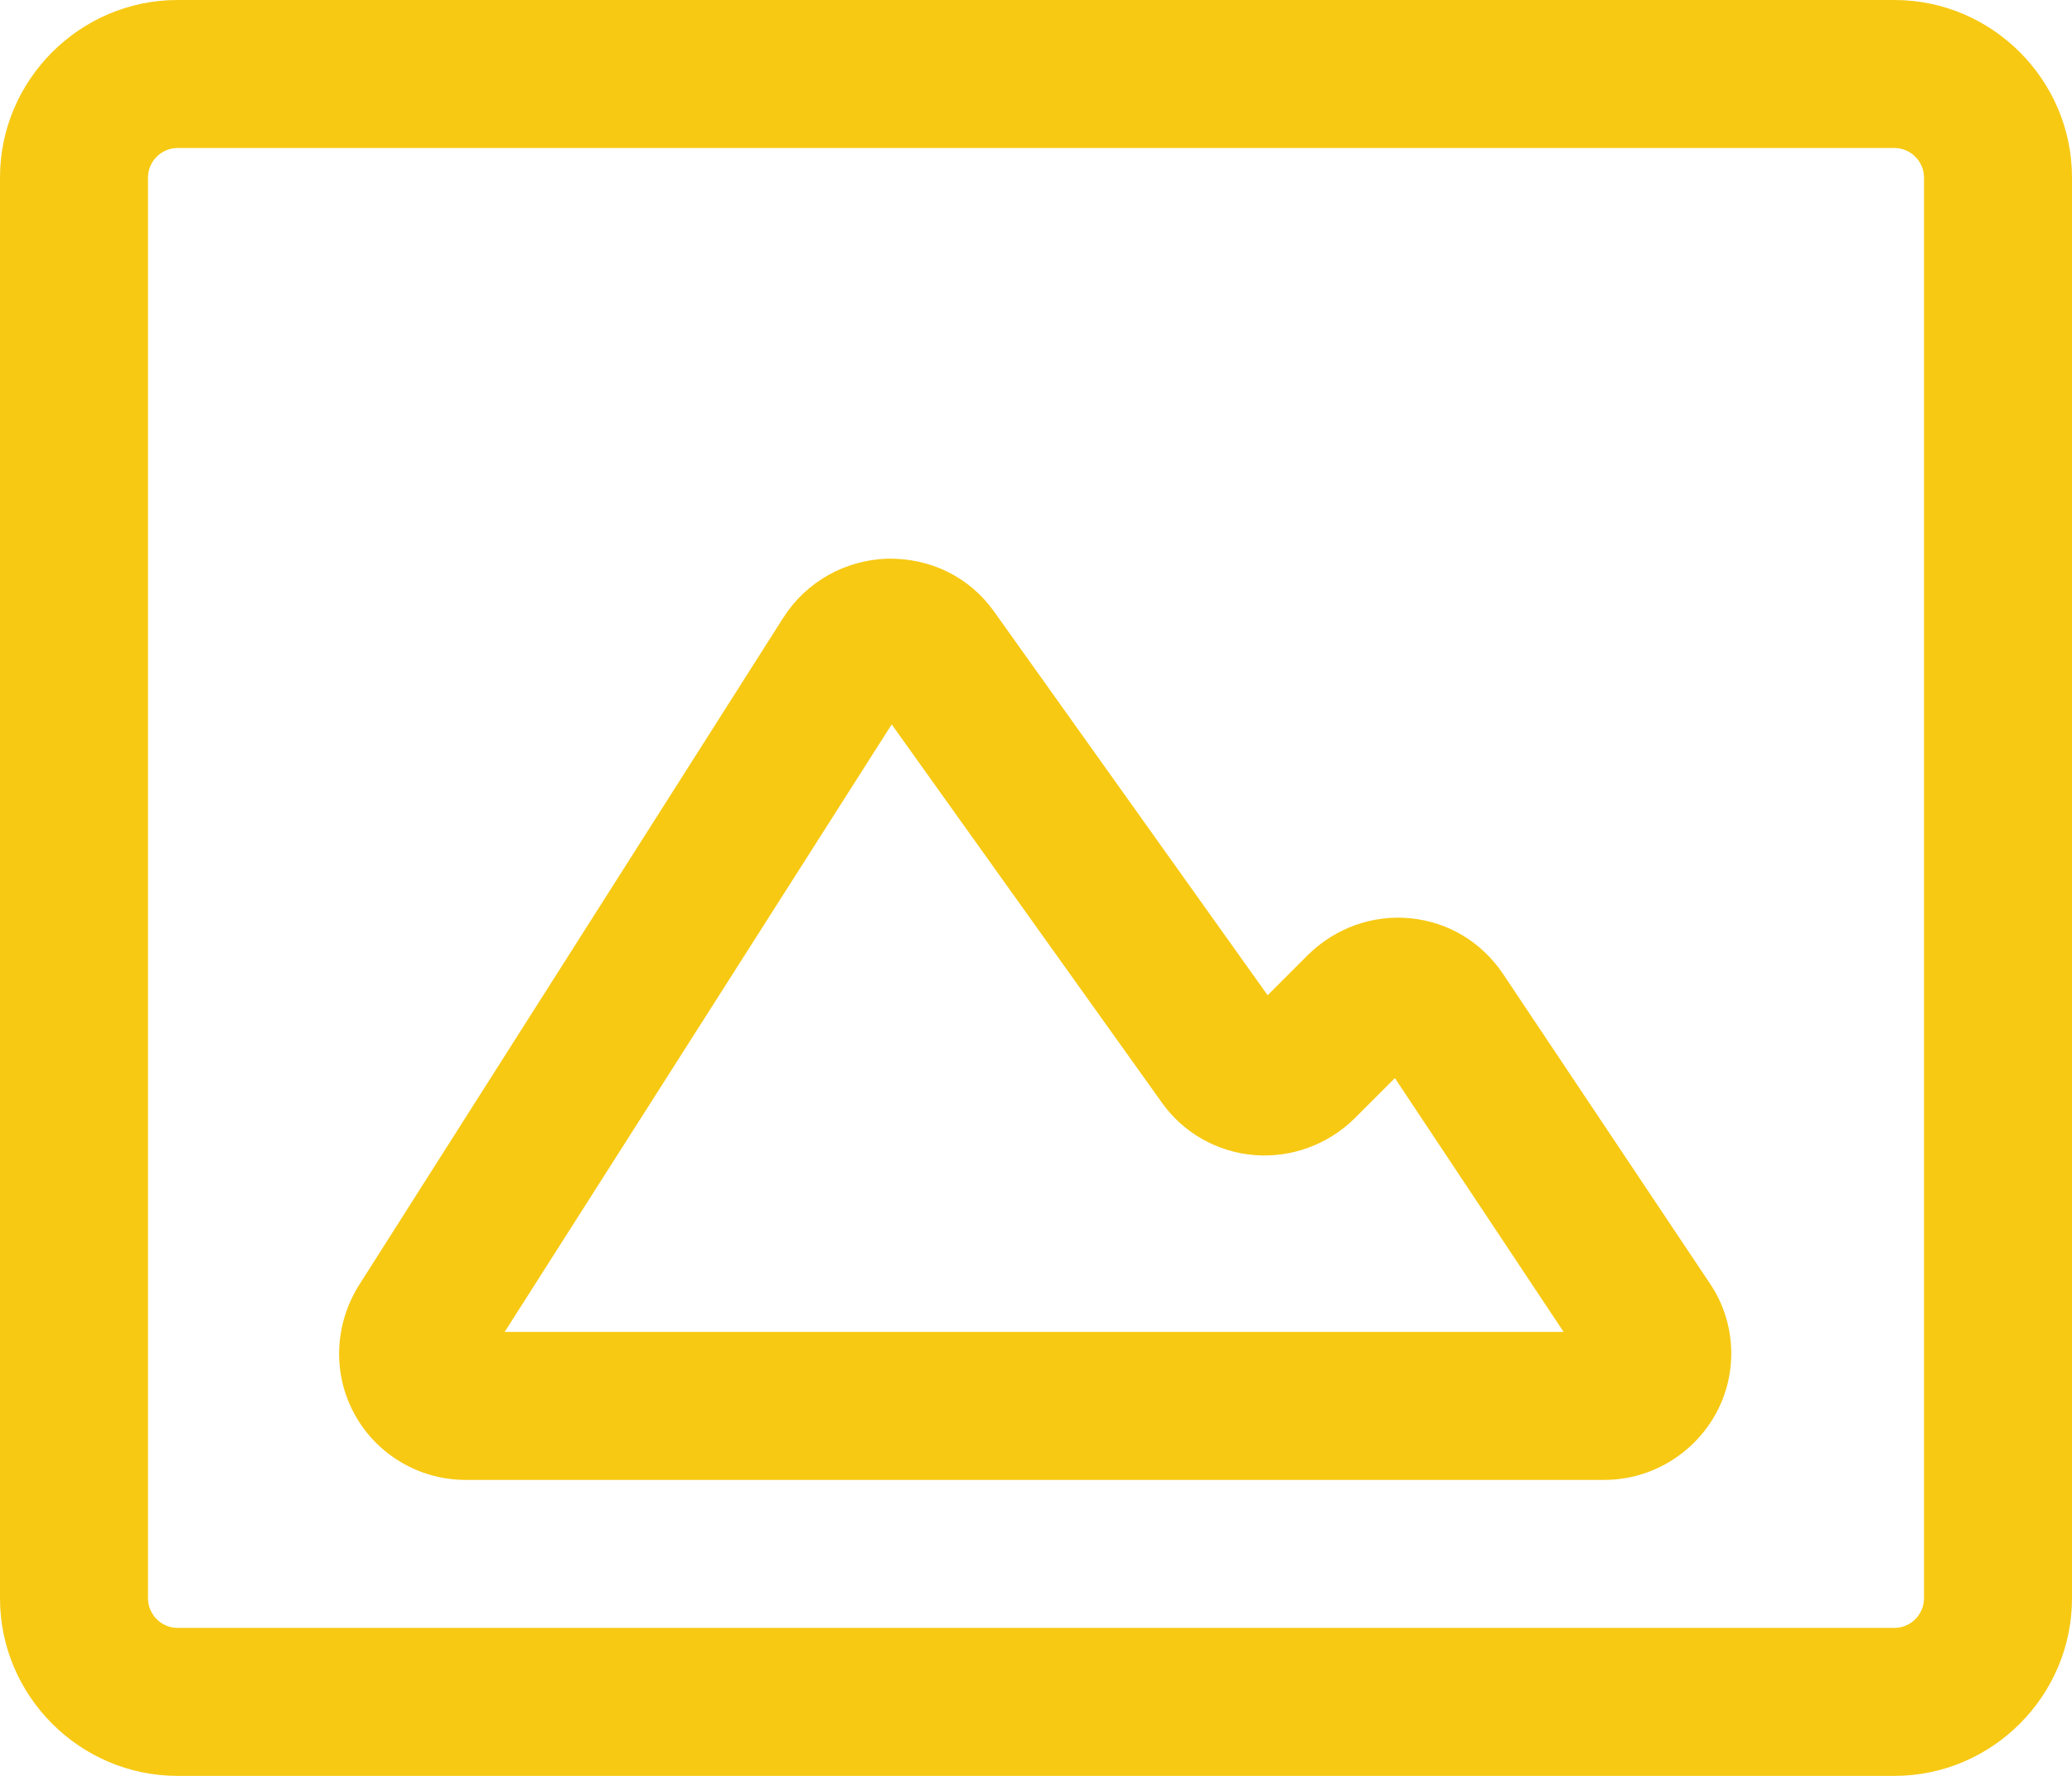 <?xml version="1.0" encoding="UTF-8" standalone="no"?><svg xmlns="http://www.w3.org/2000/svg" xmlns:xlink="http://www.w3.org/1999/xlink" fill="#f7c913" height="24" preserveAspectRatio="xMidYMid meet" version="1" viewBox="2.0 4.0 28.0 24.0" width="28" zoomAndPan="magnify"><g><g id="change1_1"><path d="M27.6,4H4.4C3.08,4,2,5.08,2,6.4V25.6C2,26.92,3.08,28,4.4,28H27.6c1.32,0,2.4-1.08,2.4-2.4V6.4C30,5.08,28.92,4,27.6,4z M28,25.6c0,0.22-0.18,0.4-0.4,0.4H4.4C4.18,26,4,25.82,4,25.6V6.4C4,6.18,4.18,6,4.4,6H27.6C27.82,6,28,6.18,28,6.4V25.6z" fill="inherit"/><path d="M22.31,17.16c-0.29-0.43-0.74-0.7-1.25-0.75c-0.51-0.05-1.01,0.13-1.38,0.49l-0.55,0.55l-3.7-5.19 c-0.33-0.46-0.85-0.72-1.44-0.71c-0.57,0.02-1.09,0.31-1.4,0.79l-5.74,9.03c-0.33,0.53-0.36,1.19-0.06,1.74 C7.09,23.66,7.67,24,8.29,24h15.39c0.63,0,1.21-0.35,1.51-0.9s0.27-1.23-0.08-1.75L22.31,17.16z M8.82,22l5.23-8.21l3.65,5.11 c0.29,0.41,0.75,0.67,1.25,0.71c0.5,0.04,0.99-0.14,1.35-0.49l0.55-0.55L23.13,22H8.82z" fill="inherit"/></g></g></svg>